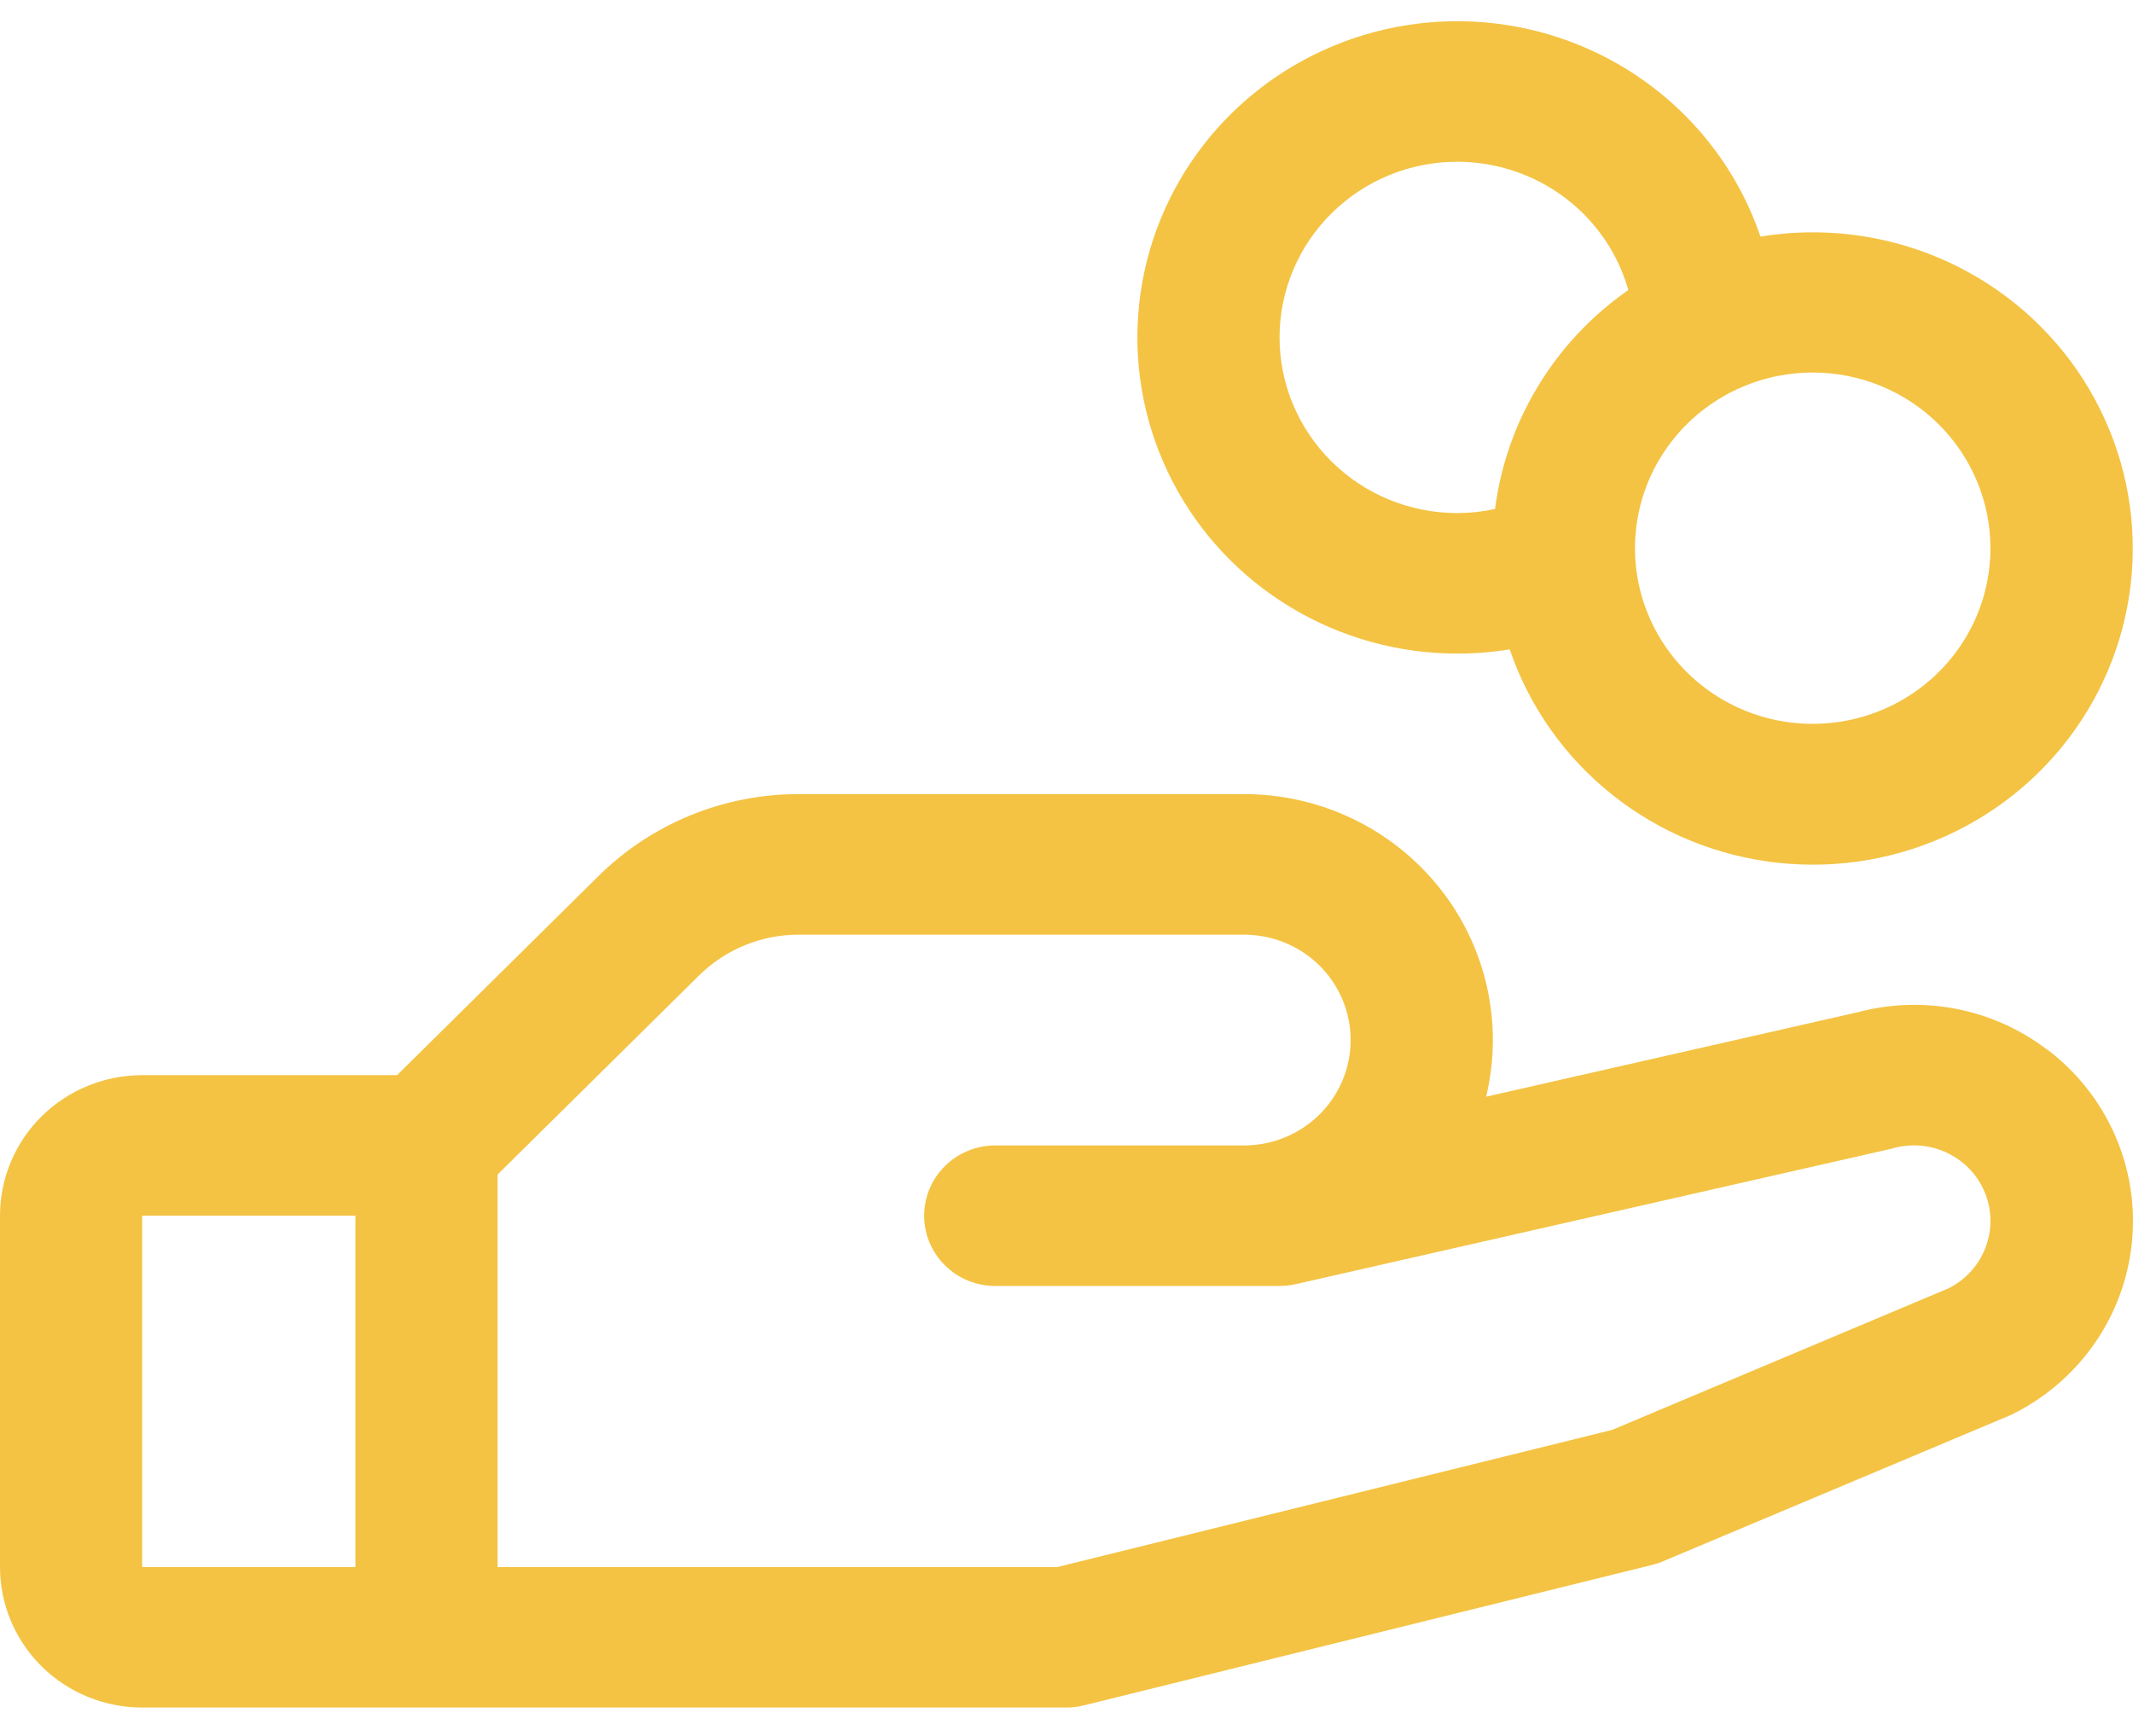 <svg xmlns="http://www.w3.org/2000/svg" width="43" height="35" viewBox="0 0 43 35" fill="none"><path d="M41.26 21.157C40.727 20.752 40.106 20.473 39.446 20.343C38.786 20.213 38.105 20.236 37.455 20.408L29.96 22.112C30.134 21.384 30.14 20.626 29.976 19.895C29.812 19.165 29.483 18.48 29.013 17.894C28.544 17.307 27.946 16.832 27.264 16.506C26.583 16.18 25.836 16.011 25.079 16.011H16.111C15.358 16.009 14.612 16.155 13.916 16.44C13.221 16.725 12.589 17.143 12.057 17.671L8.005 21.678H2.866C2.106 21.678 1.377 21.977 0.839 22.508C0.302 23.039 0 23.76 0 24.511L0 31.595C0 32.346 0.302 33.067 0.839 33.598C1.377 34.13 2.106 34.428 2.866 34.428H21.496C21.613 34.428 21.73 34.414 21.844 34.386L33.308 31.552C33.381 31.535 33.453 31.511 33.521 31.481L40.484 28.552L40.563 28.517C41.232 28.186 41.805 27.693 42.228 27.083C42.651 26.473 42.91 25.766 42.98 25.03C43.051 24.294 42.931 23.552 42.631 22.875C42.331 22.197 41.862 21.606 41.267 21.157H41.26ZM2.866 24.511H7.165V31.595H2.866V24.511ZM39.307 25.965L32.5 28.83L21.317 31.595H10.031V23.681L14.085 19.675C14.351 19.411 14.666 19.201 15.014 19.059C15.362 18.916 15.735 18.843 16.111 18.845H25.079C25.649 18.845 26.196 19.069 26.599 19.467C27.002 19.866 27.228 20.406 27.228 20.97C27.228 21.533 27.002 22.074 26.599 22.472C26.196 22.871 25.649 23.095 25.079 23.095H20.063C19.683 23.095 19.318 23.244 19.05 23.51C18.781 23.775 18.63 24.136 18.63 24.511C18.63 24.887 18.781 25.247 19.05 25.513C19.318 25.779 19.683 25.928 20.063 25.928H25.795C25.903 25.928 26.011 25.916 26.116 25.893L38.118 23.164L38.173 23.149C38.54 23.049 38.931 23.086 39.271 23.253C39.612 23.421 39.878 23.706 40.018 24.056C40.158 24.405 40.162 24.794 40.03 25.146C39.898 25.499 39.639 25.79 39.302 25.965H39.307ZM29.378 13.178C29.732 13.178 30.085 13.15 30.435 13.093C30.828 14.247 31.547 15.265 32.507 16.028C33.467 16.791 34.627 17.266 35.852 17.397C37.076 17.528 38.313 17.31 39.416 16.768C40.518 16.227 41.441 15.384 42.075 14.341C42.709 13.297 43.028 12.095 42.993 10.879C42.958 9.662 42.571 8.48 41.879 7.473C41.186 6.467 40.216 5.677 39.084 5.198C37.952 4.719 36.705 4.571 35.49 4.77C35.112 3.658 34.43 2.671 33.521 1.918C32.612 1.164 31.51 0.673 30.337 0.499C29.164 0.324 27.965 0.473 26.871 0.929C25.778 1.385 24.833 2.13 24.141 3.083C23.449 4.035 23.035 5.158 22.947 6.328C22.858 7.497 23.098 8.668 23.64 9.712C24.181 10.756 25.003 11.631 26.016 12.243C27.028 12.854 28.192 13.178 29.378 13.178ZM40.126 11.053C40.126 11.754 39.916 12.438 39.522 13.021C39.129 13.603 38.569 14.057 37.914 14.325C37.26 14.593 36.539 14.663 35.844 14.527C35.149 14.39 34.511 14.053 34.01 13.557C33.509 13.062 33.168 12.431 33.029 11.744C32.891 11.057 32.962 10.345 33.233 9.698C33.505 9.05 33.964 8.497 34.553 8.108C35.142 7.719 35.835 7.511 36.543 7.511C37.493 7.511 38.405 7.884 39.077 8.549C39.748 9.213 40.126 10.114 40.126 11.053ZM29.378 3.261C30.16 3.262 30.919 3.515 31.542 3.982C32.165 4.449 32.616 5.104 32.826 5.848C32.092 6.359 31.474 7.015 31.012 7.776C30.549 8.536 30.252 9.383 30.139 10.263C29.889 10.317 29.634 10.344 29.378 10.345C28.428 10.345 27.517 9.972 26.845 9.307C26.173 8.643 25.795 7.742 25.795 6.803C25.795 5.864 26.173 4.963 26.845 4.299C27.517 3.634 28.428 3.261 29.378 3.261Z" fill="#F4C343"></path></svg>